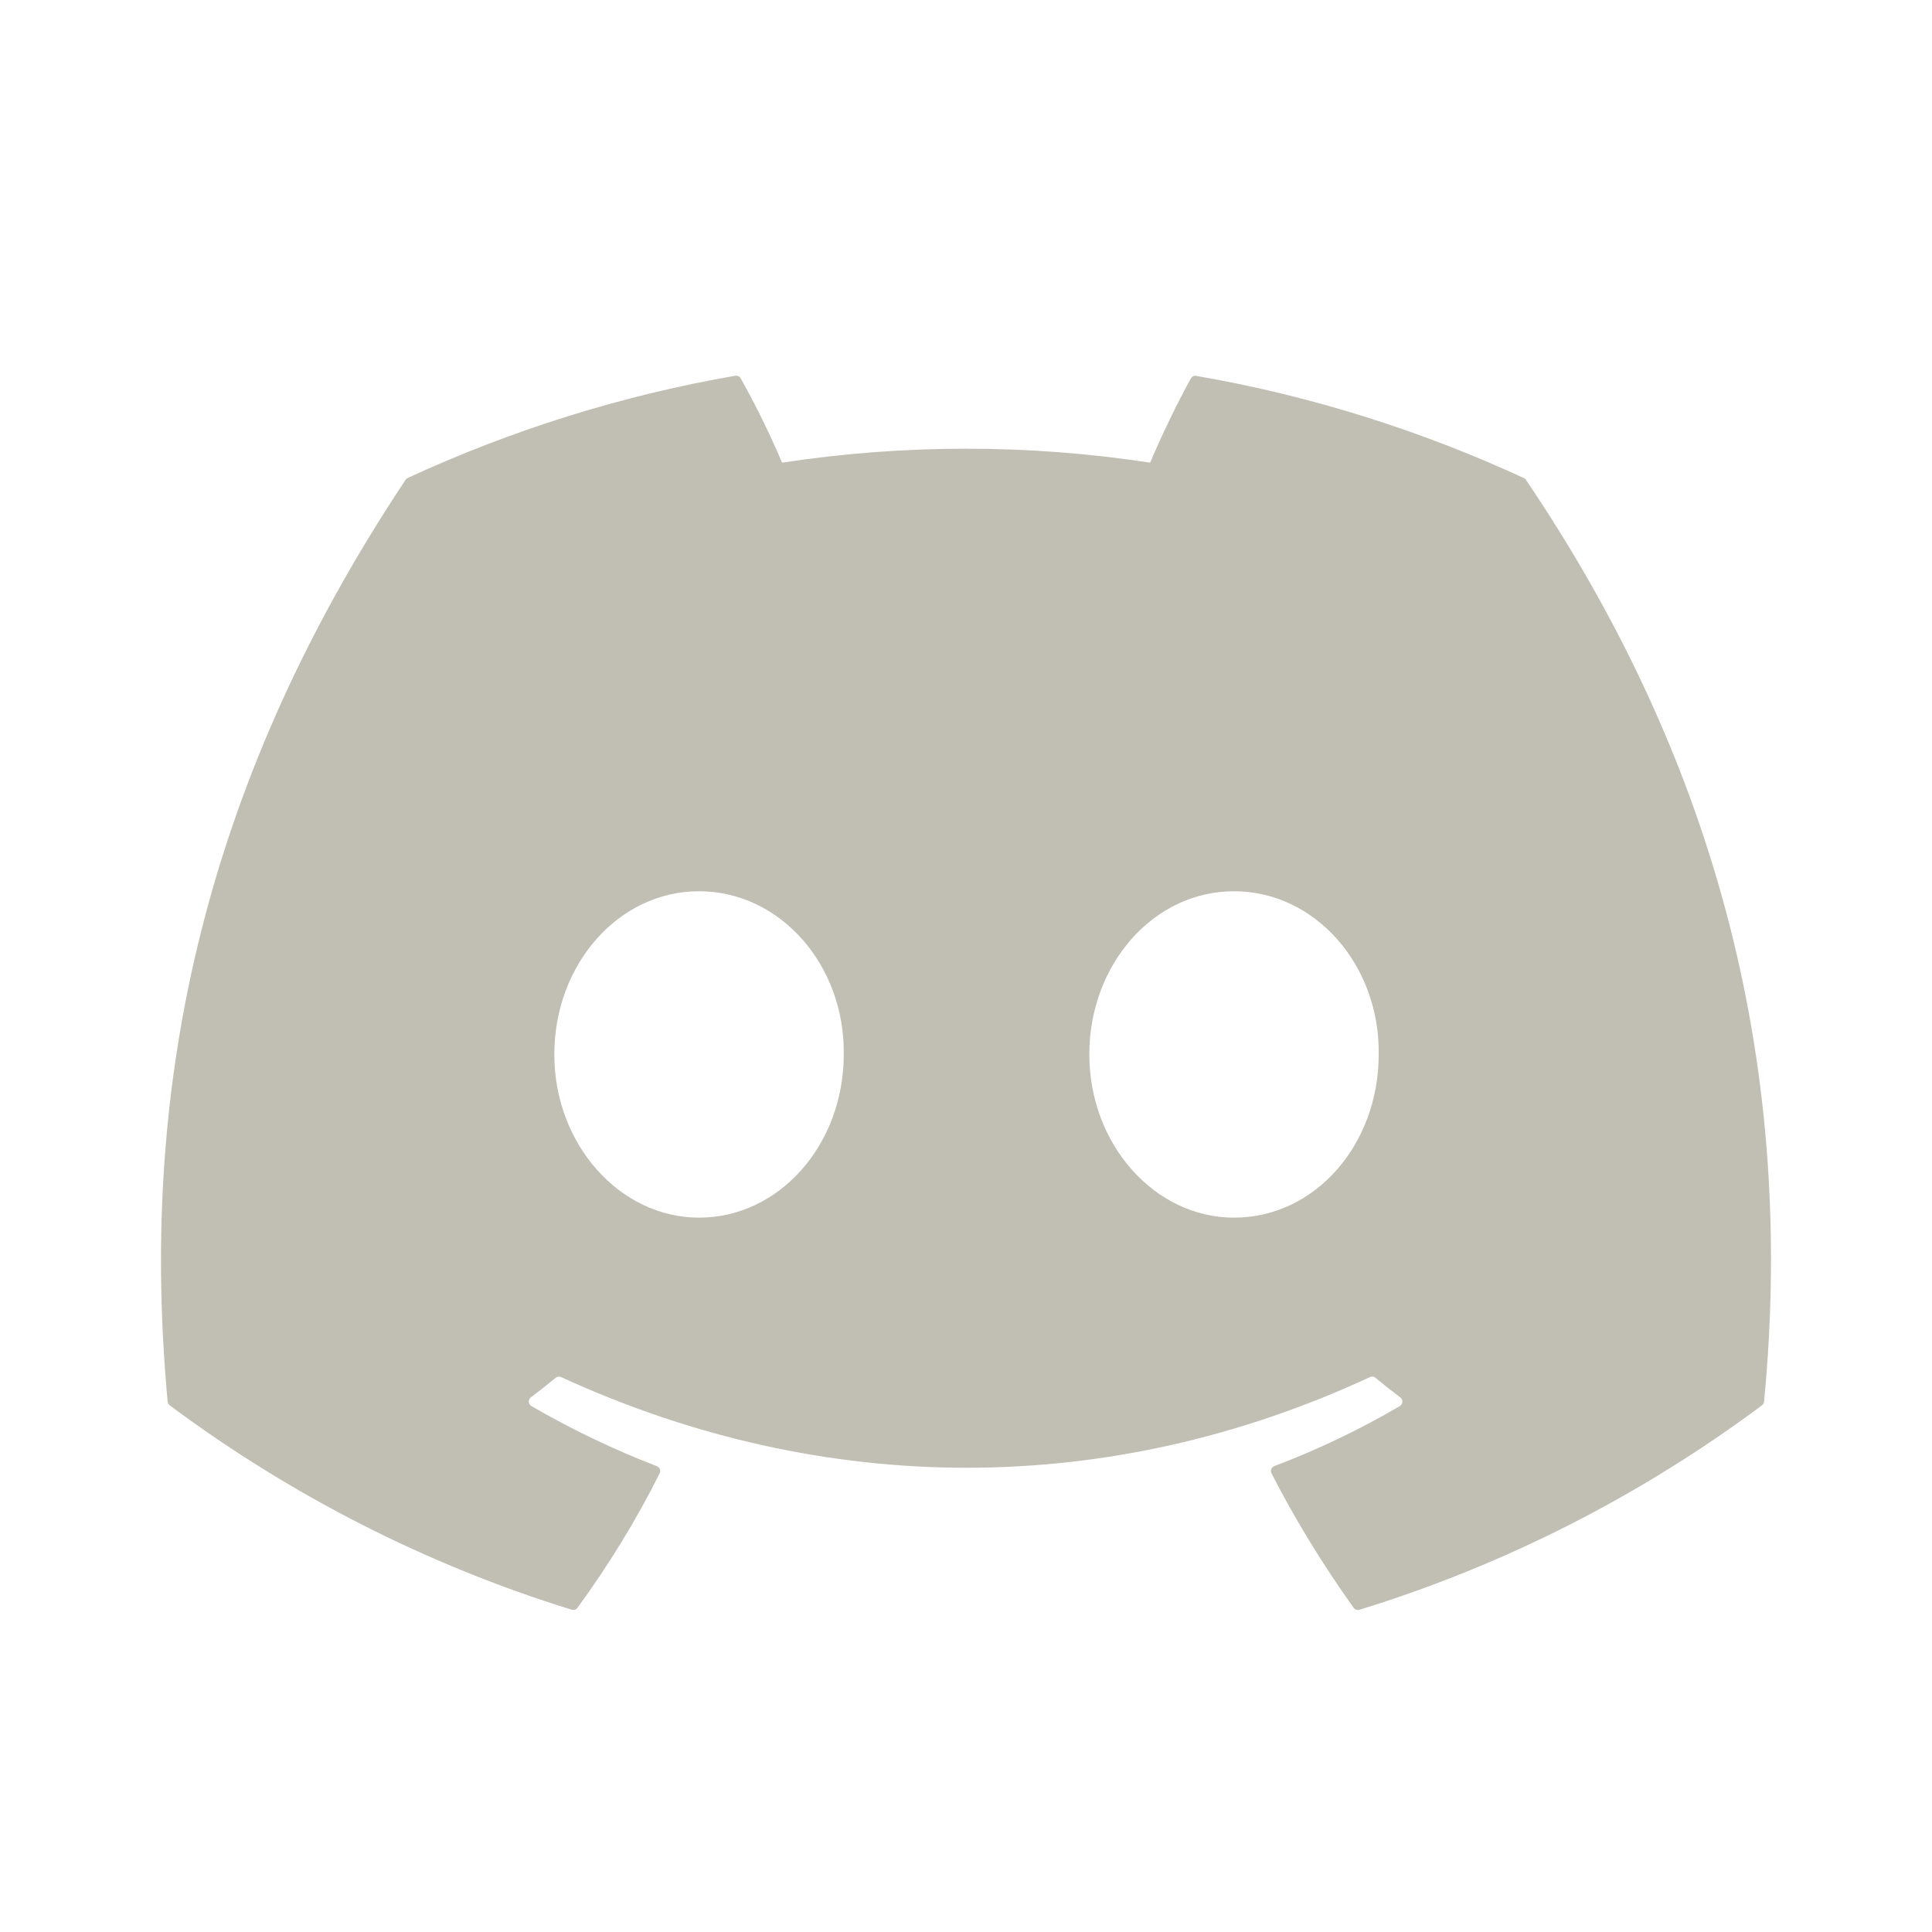 <svg width="36" height="36" viewBox="0 0 36 36" fill="none" xmlns="http://www.w3.org/2000/svg">
<g clip-path="url(#clip0_18397_66677)">
<path d="M28.396 8.908C26.484 8.026 24.434 7.374 22.29 7.004C22.271 7 22.251 7.002 22.233 7.011C22.216 7.019 22.201 7.033 22.191 7.05C21.929 7.521 21.636 8.136 21.431 8.621C19.158 8.274 16.846 8.274 14.573 8.621C14.344 8.083 14.087 7.559 13.802 7.05C13.792 7.032 13.777 7.018 13.76 7.01C13.742 7.001 13.722 6.998 13.703 7.001C11.56 7.372 9.51 8.023 7.597 8.906C7.58 8.913 7.566 8.925 7.557 8.941C3.667 14.786 2.601 20.487 3.124 26.117C3.126 26.131 3.13 26.144 3.137 26.156C3.143 26.168 3.152 26.179 3.163 26.187C5.434 27.877 7.966 29.164 10.654 29.995C10.673 30 10.693 30 10.712 29.994C10.73 29.989 10.747 29.977 10.759 29.961C11.337 29.169 11.852 28.332 12.292 27.453C12.318 27.402 12.293 27.341 12.24 27.32C11.433 27.01 10.65 26.634 9.9 26.199C9.887 26.191 9.876 26.18 9.867 26.166C9.859 26.153 9.854 26.137 9.853 26.122C9.852 26.106 9.855 26.09 9.862 26.075C9.868 26.061 9.878 26.048 9.89 26.039C10.048 25.92 10.205 25.796 10.355 25.672C10.369 25.661 10.385 25.654 10.402 25.652C10.42 25.649 10.437 25.652 10.453 25.659C15.361 27.913 20.678 27.913 25.529 25.659C25.545 25.652 25.562 25.649 25.58 25.651C25.597 25.653 25.614 25.66 25.627 25.671C25.777 25.796 25.934 25.92 26.092 26.039C26.105 26.048 26.115 26.061 26.122 26.075C26.128 26.089 26.131 26.105 26.131 26.121C26.13 26.137 26.125 26.152 26.117 26.166C26.109 26.179 26.098 26.191 26.085 26.199C25.337 26.638 24.56 27.01 23.744 27.319C23.731 27.324 23.72 27.331 23.71 27.341C23.701 27.35 23.693 27.362 23.688 27.374C23.684 27.387 23.681 27.401 23.682 27.414C23.683 27.428 23.686 27.441 23.692 27.453C24.142 28.331 24.657 29.167 25.224 29.96C25.235 29.976 25.252 29.988 25.271 29.995C25.29 30.001 25.31 30.002 25.329 29.996C28.022 29.168 30.558 27.88 32.831 26.187C32.842 26.179 32.851 26.169 32.858 26.157C32.865 26.145 32.87 26.132 32.871 26.118C33.496 19.61 31.823 13.954 28.435 8.943C28.427 8.927 28.413 8.914 28.396 8.908ZM13.025 22.689C11.548 22.689 10.329 21.323 10.329 19.648C10.329 17.971 11.524 16.607 13.025 16.607C14.538 16.607 15.745 17.983 15.722 19.648C15.722 21.324 14.527 22.689 13.025 22.689ZM22.994 22.689C21.515 22.689 20.298 21.323 20.298 19.648C20.298 17.971 21.491 16.607 22.994 16.607C24.506 16.607 25.714 17.983 25.69 19.648C25.69 21.324 24.508 22.689 22.994 22.689Z" fill="#C1BFB3"/>
</g>
<defs>
<clipPath id="clip0_18397_66677">
<rect width="36" height="36" fill="white"/>
</clipPath>
</defs>
</svg>

